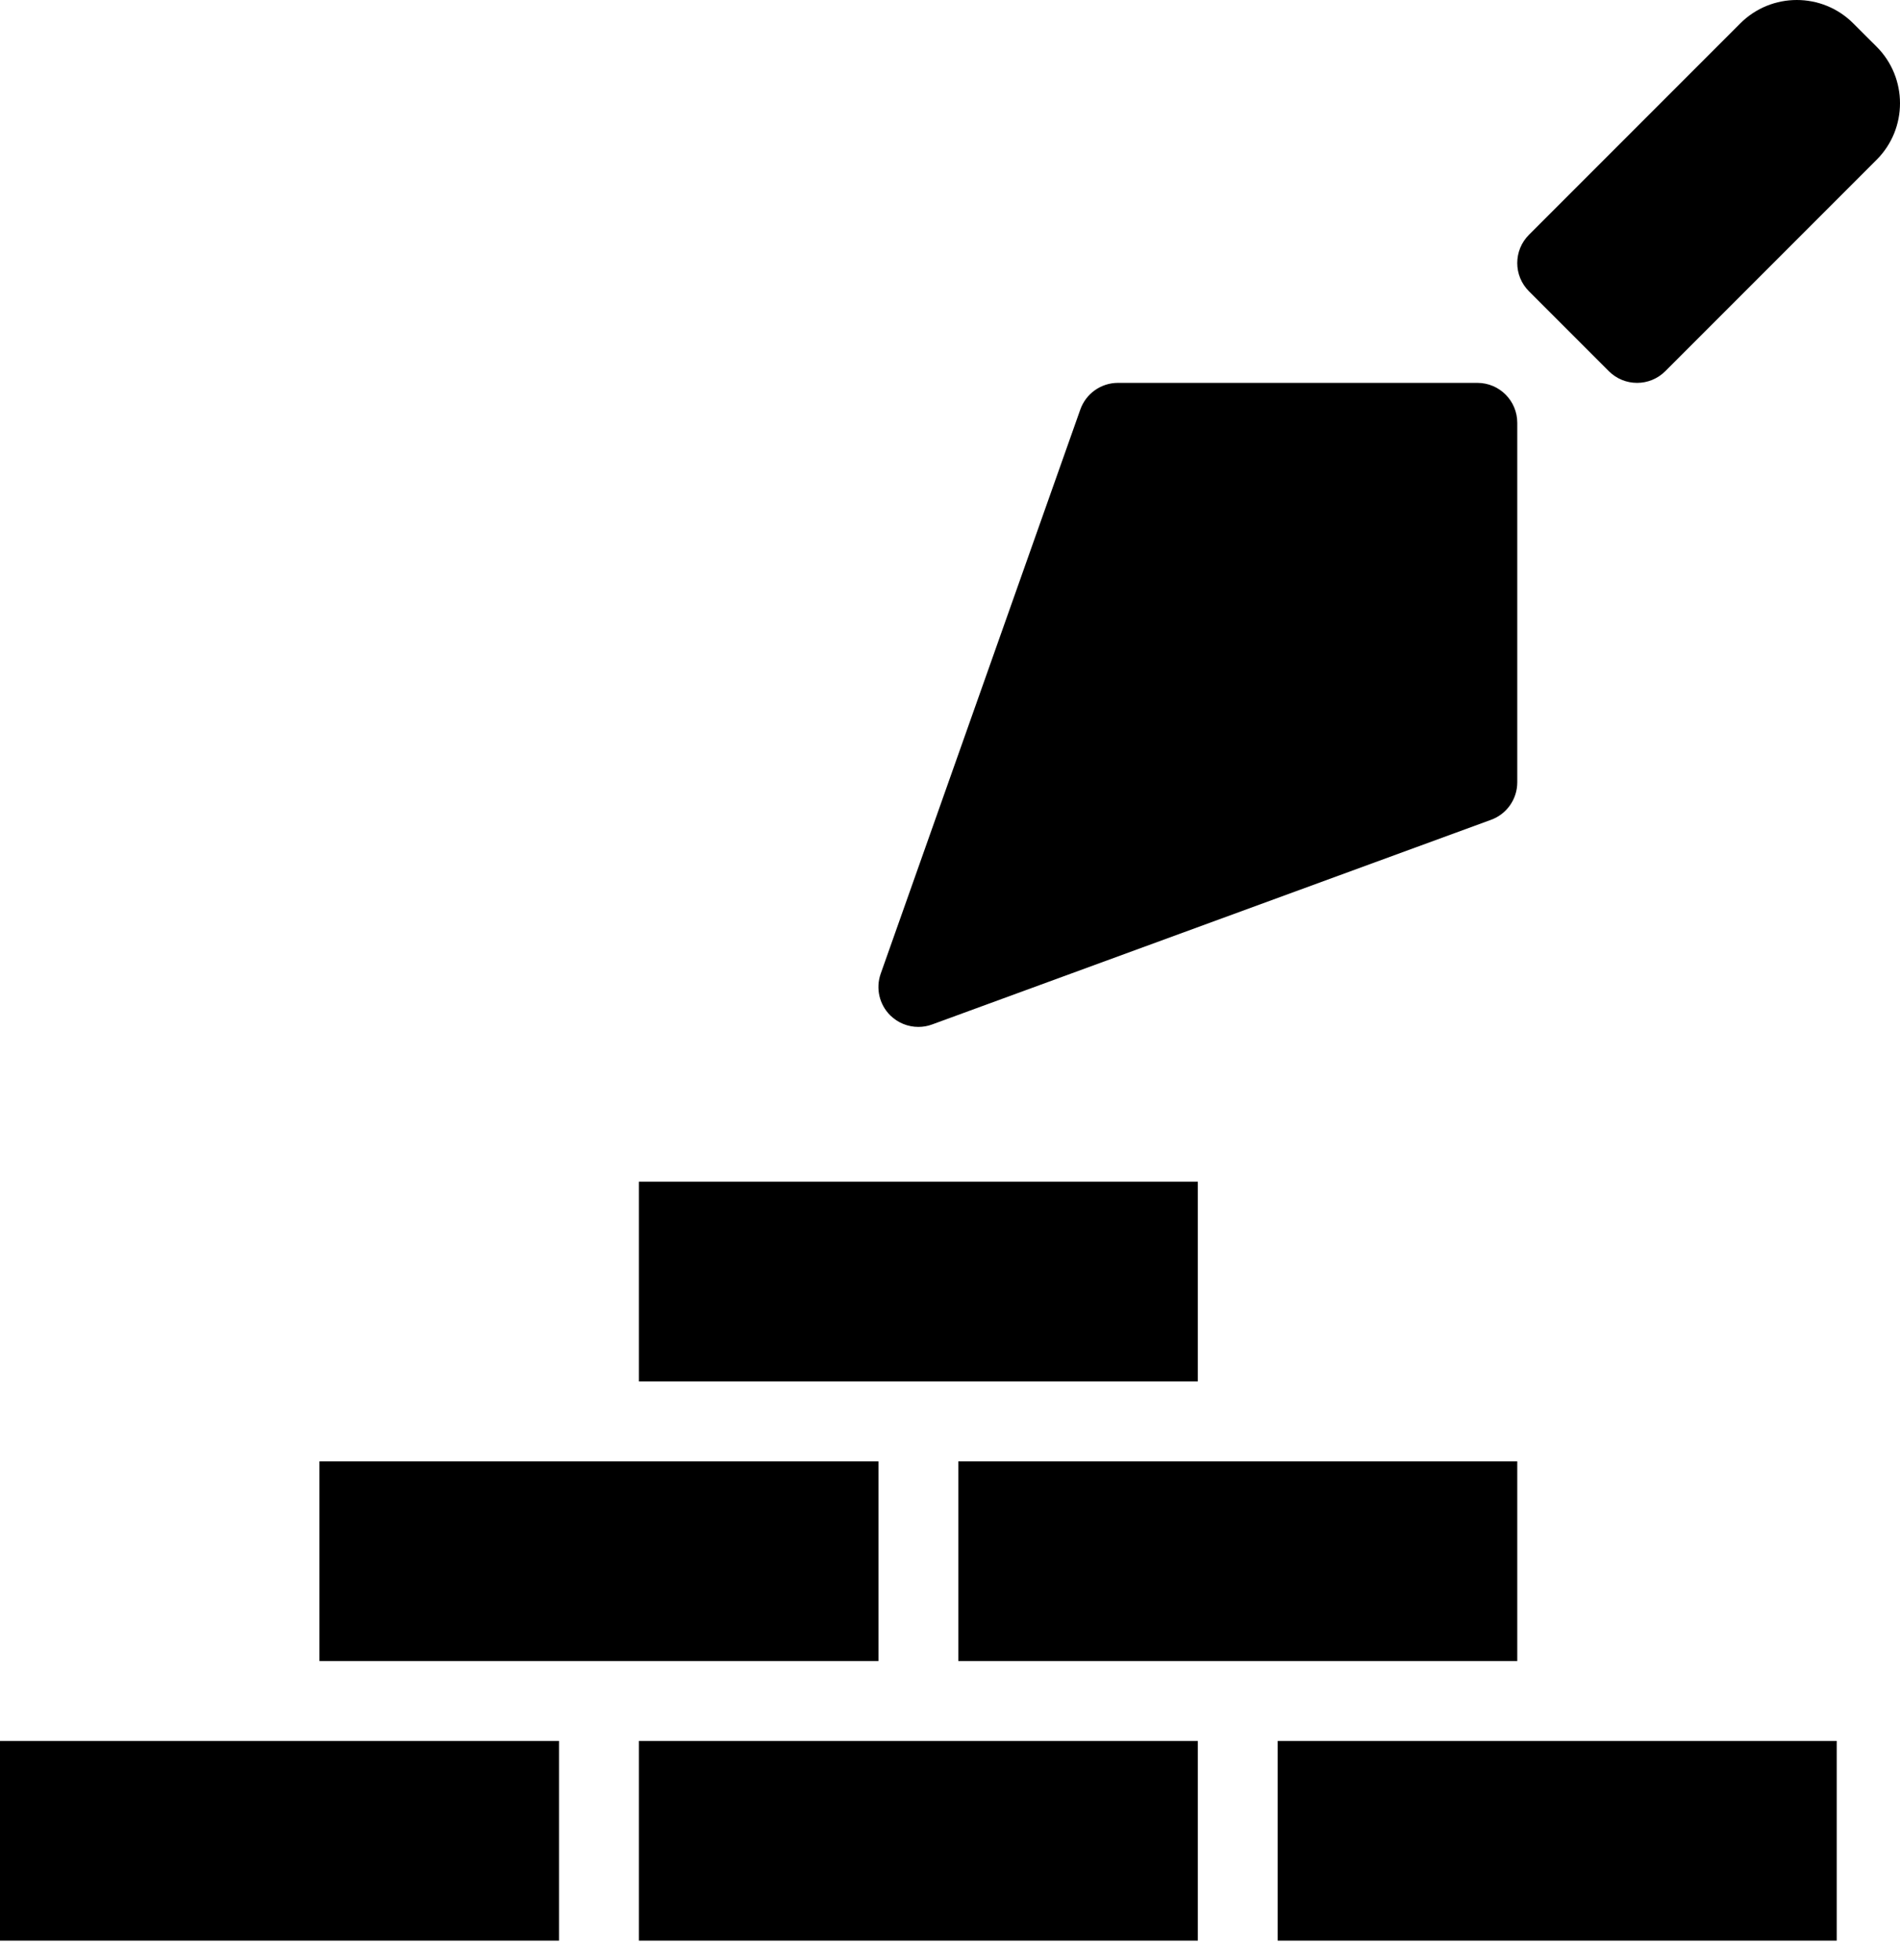 <svg width="32" height="33" viewBox="0 0 32 33" fill="none" xmlns="http://www.w3.org/2000/svg">
<path d="M9.415 29.31H0V32.672H9.415V29.31Z" fill="black"/>
<path d="M30.934 29.31H21.519V32.672H30.934V29.31Z" fill="black"/>
<path d="M20.174 29.31H10.76V32.672H20.174V29.31Z" fill="black"/>
<path d="M20.174 19.895H10.76V23.258H20.174V19.895Z" fill="black"/>
<path d="M25.554 24.603H16.14V27.965H25.554V24.603Z" fill="black"/>
<path d="M14.795 24.603H5.38V27.965H14.795V24.603Z" fill="black"/>
<path d="M27.096 6.249C27.227 6.38 27.399 6.446 27.572 6.446C27.744 6.446 27.916 6.38 28.047 6.249L31.607 2.689C32.131 2.165 32.131 1.312 31.607 0.787L31.212 0.393C30.689 -0.131 29.835 -0.131 29.311 0.393L25.751 3.953C25.488 4.216 25.488 4.641 25.751 4.904L27.096 6.249Z" fill="black"/>
<path d="M15.467 17.289C15.544 17.289 15.623 17.276 15.698 17.248L25.113 13.802C25.378 13.705 25.554 13.453 25.554 13.171V7.118C25.554 6.747 25.253 6.446 24.882 6.446H18.829C18.544 6.446 18.291 6.625 18.195 6.894L14.833 16.393C14.746 16.639 14.809 16.912 14.994 17.095C15.122 17.221 15.293 17.289 15.467 17.289Z" fill="black"/>
</svg>
